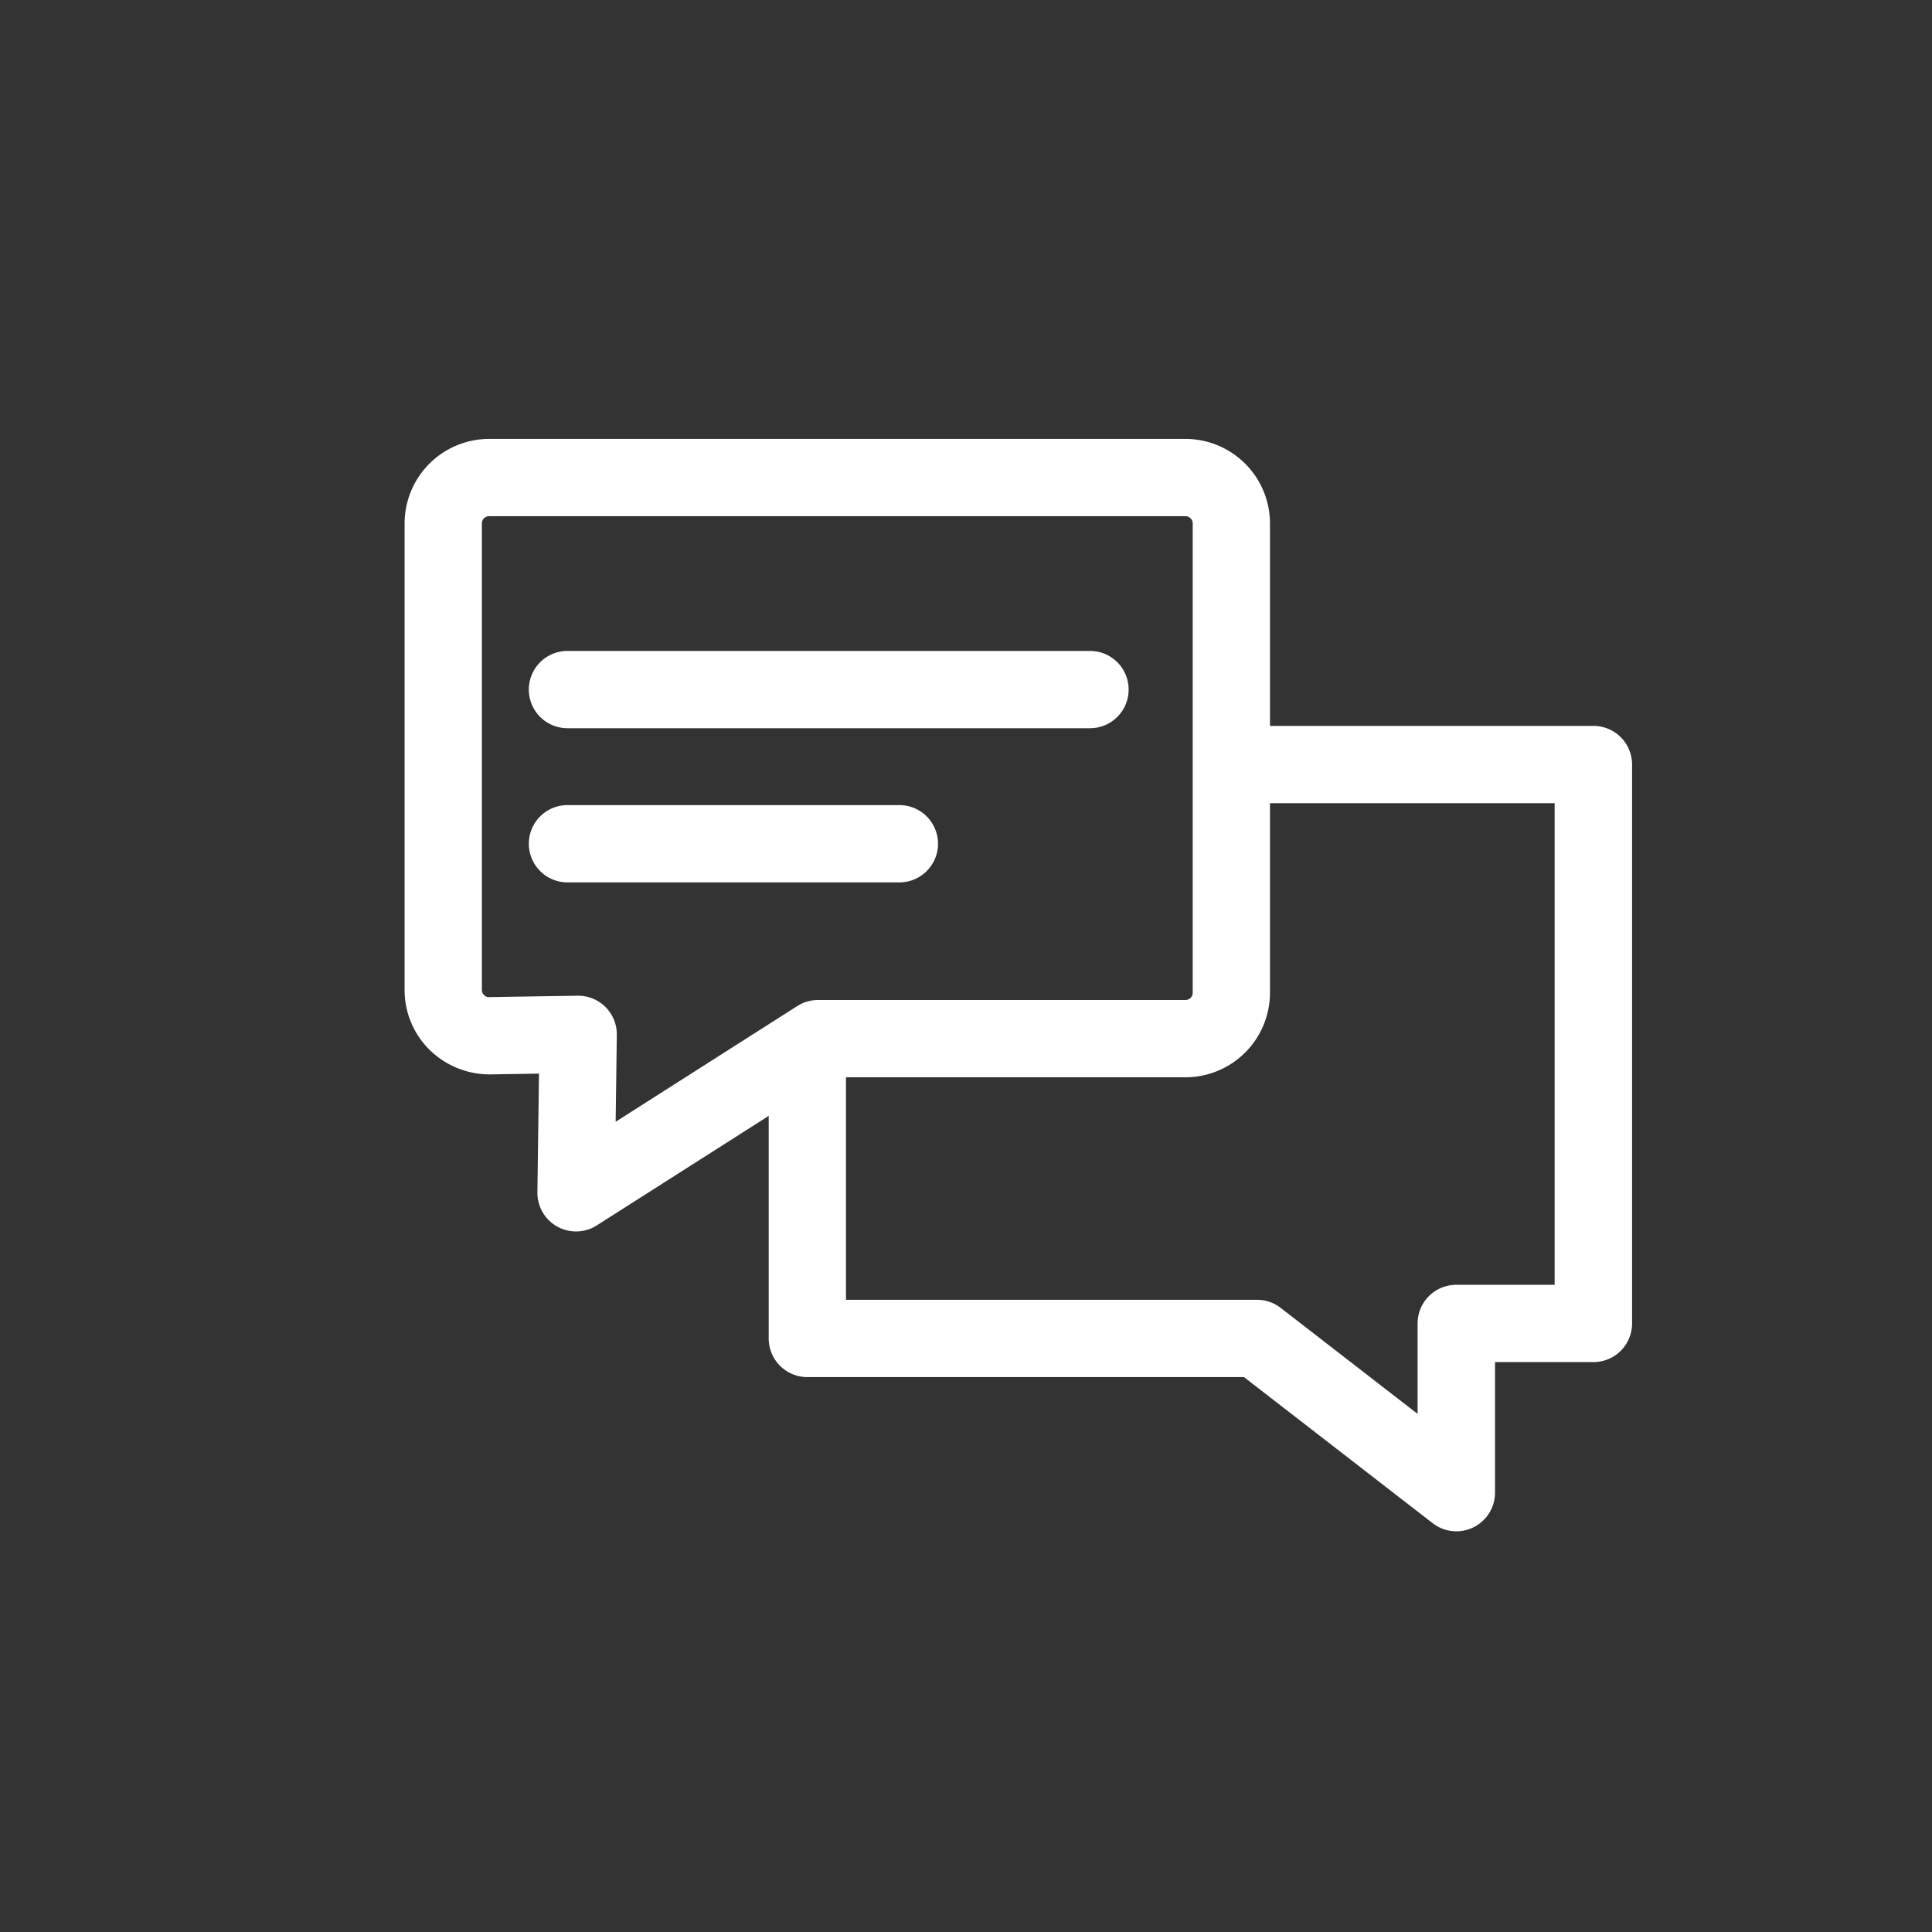 <svg id="Ebene_2" data-name="Ebene 2" xmlns="http://www.w3.org/2000/svg" viewBox="0 0 50 50"><rect x="0" y="0" width="50" height="50" fill="#333333" stroke="none"/><path d="M14.686,18.846H28.209a1,1,0,0,0,0-2H14.686a1,1,0,1,0,0,2Z" fill="#fff"/><path d="M24.276,21.836a1,1,0,0,0-1-1h-8.59a1,1,0,0,0,0,2h8.59A1,1,0,0,0,24.276,21.836Z" fill="#fff"/><path d="M41.234,18.786H32.867V13.547a2.19,2.19,0,0,0-2.188-2.188H12.659a2.19,2.19,0,0,0-2.188,2.188v12.07a2.172,2.172,0,0,0,.654,1.56,2.221,2.221,0,0,0,1.569.628l1.255-.02-.041,3.071a1,1,0,0,0,1,1.014.991.991,0,0,0,.537-.157l4.449-2.834v5.76a1,1,0,0,0,1,1h11.3l4.884,3.781a1,1,0,0,0,1.613-.791V35.251h2.547a1,1,0,0,0,1-1V19.786A1,1,0,0,0,41.234,18.786ZM15.669,26.061a1,1,0,0,0-.706-.292h-.016l-2.285.036a.164.164,0,0,1-.135-.054.185.185,0,0,1-.056-.134V13.547a.188.188,0,0,1,.188-.188h18.02a.188.188,0,0,1,.188.188V25.692a.188.188,0,0,1-.188.188H21.17a.993.993,0,0,0-.537.157l-4.7,2.994.03-2.248A1,1,0,0,0,15.669,26.061Zm24.565,7.19H37.687a1,1,0,0,0-1,1v2.34l-3.542-2.742a1,1,0,0,0-.613-.21H21.894V27.88h8.785a2.19,2.19,0,0,0,2.188-2.188V20.786h7.367Z" fill="#fff"/></svg>